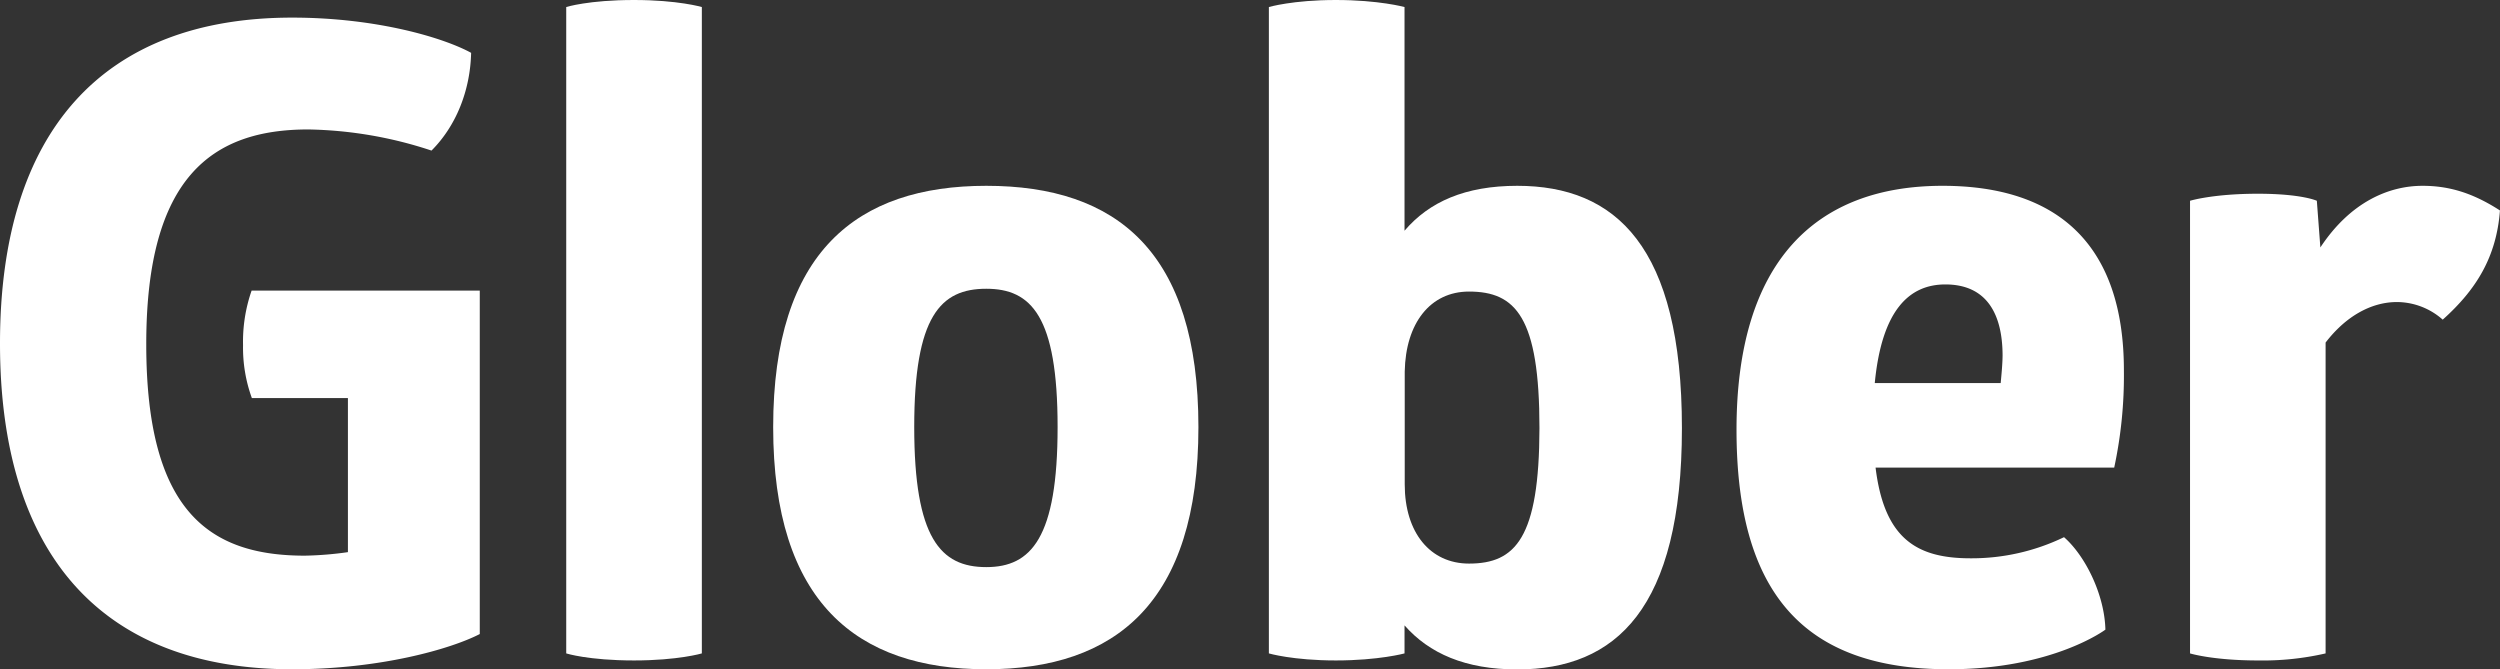 <svg xmlns="http://www.w3.org/2000/svg" viewBox="0 0 624.57 167.2"><rect x="0" y="0" width="624.57" height="167.2" fill="#333333" stroke="none"/><defs><style>.cls-1{fill:#fff;}</style></defs><title>glober-type</title><g id="glober-type"><path class="cls-1" d="M60.72,86.24a36.8,36.8,0,0,0,2.2,13.2h24v38.5a85.5,85.5,0,0,1-10.78.88c-24,0-39.6-11.22-39.6-52.8C36.52,44.22,53,32.34,77,32.34a102.78,102.78,0,0,1,30.8,5.28c6.16-6.16,9.68-15,9.9-24.42C110.88,9.46,94.16,4.4,73,4.4,25.74,4.4,0,32.78,0,85.8s25.74,81.4,73,81.4c22,0,39.6-5.06,46.86-8.8V72.6h-57A38.76,38.76,0,0,0,60.72,86.24Z"/><path class="cls-1" d="M141.46,1.76V163.24S147,165,158.4,165c11,0,16.94-1.76,16.94-1.76V1.76S169.4,0,158.4,0C147,0,141.46,1.76,141.46,1.76Z"/><path class="cls-1" d="M246.4,46.42c-32.34,0-53.24,16.5-53.24,60.28s20.9,60.5,53.24,60.5,53-16.72,53-60.5S279,46.42,246.4,46.42Zm0,95.26c-11.44,0-18-7.26-18-35s6.6-34.54,18-34.54c11.22,0,17.82,6.82,17.82,34.54S257.62,141.68,246.4,141.68Z"/><path class="cls-1" d="M379.05,46.42c-13,0-22,4-28.16,11.22V1.76S344.51,0,333.73,0,317,1.76,317,1.76V163.24S323,165,333.73,165s17.16-1.76,17.16-1.76v-7c6.16,7,15.18,11,28.16,11,24.64,0,41.14-15.18,41.14-60.28C420.19,61.6,403.69,46.42,379.05,46.42ZM367,140.8c-9.68,0-16.06-7.7-16.06-19.8V92.84c.22-12.1,6.38-20,16.06-20,11.66,0,17.6,6.38,17.6,34.1C384.55,134.42,378.61,140.8,367,140.8Z"/><path class="cls-1" d="M485.31,46.42c-31.9,0-51.48,19.14-51.48,60.94,0,40.92,16.94,59.84,53,59.84,26,0,39.16-9.9,39.16-9.9-.22-8.8-5.06-18.48-10.34-23.1a53.05,53.05,0,0,1-23.32,5.28c-13.2,0-21.56-4.62-23.76-22.66h59.62a109.78,109.78,0,0,0,2.42-24.2C530.63,61.16,514.13,46.42,485.31,46.42ZM499.83,95.7H468.37C470.13,77.44,477,71.06,486,71.06c10.56,0,14.3,7.7,14.3,17.82C500.27,91.08,500.05,93.28,499.83,95.7Z"/><path class="cls-1" d="M605.21,46.42c-8.36,0-18,4-25.52,15.4l-.88-11.66s-3.74-1.76-14.74-1.76c-11.22,0-16.94,1.76-16.94,1.76V163.24s5.72,1.76,16.94,1.76A70,70,0,0,0,581,163.24V85.58c5.06-6.6,11.44-10.12,17.82-10.12a17.33,17.33,0,0,1,11.44,4.4c8.36-7.48,13.42-15.62,14.3-27.28C617.75,48.18,611.81,46.42,605.21,46.42Z"/></g></svg>